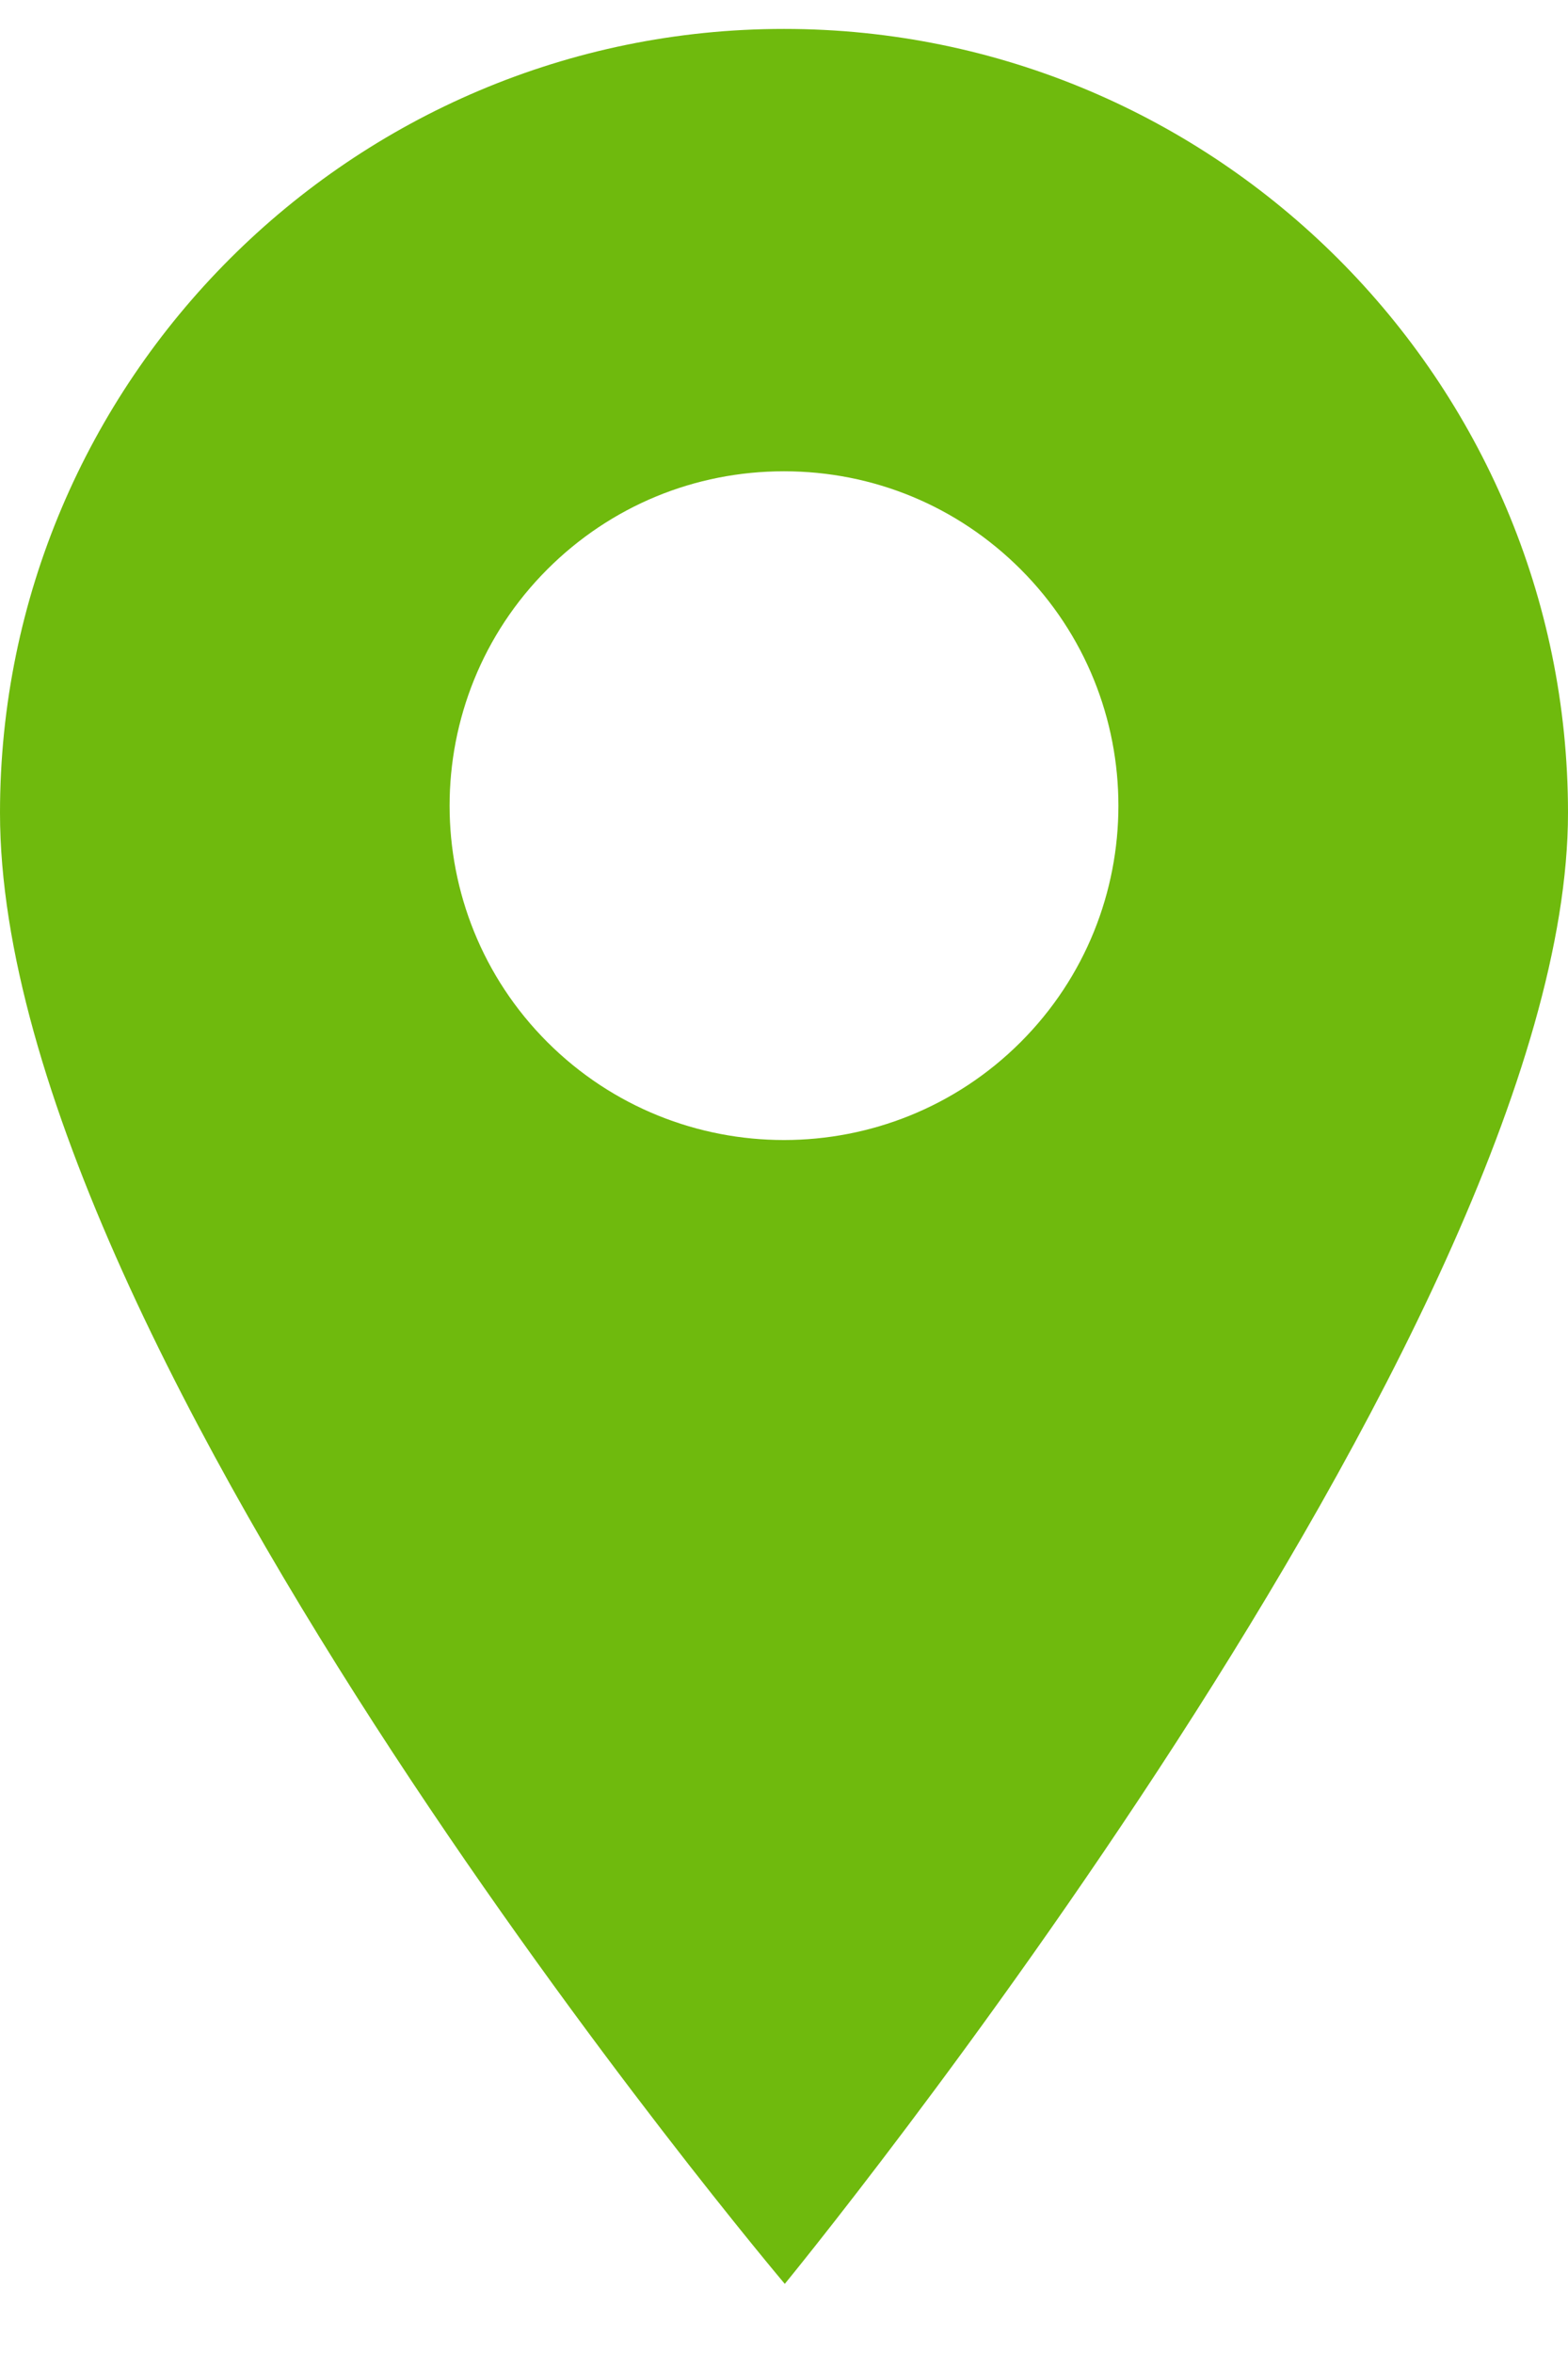 <svg width="16" height="24" viewBox="0 0 16 24" fill="none" xmlns="http://www.w3.org/2000/svg">
<path d="M8 0.295C3.589 0.295 0 3.881 0 8.29C0 13.83 8.008 23.295 8.008 23.295C8.008 23.295 16 13.558 16 8.29C16 3.881 12.411 0.295 8 0.295ZM10.414 10.63C9.748 11.295 8.874 11.628 8 11.628C7.126 11.628 6.252 11.295 5.586 10.63C4.255 9.3 4.255 7.136 5.586 5.806C6.231 5.162 7.088 4.807 8 4.807C8.912 4.807 9.769 5.162 10.414 5.806C11.745 7.136 11.745 9.3 10.414 10.63Z" fill="#6FBA0D"/>
</svg>
